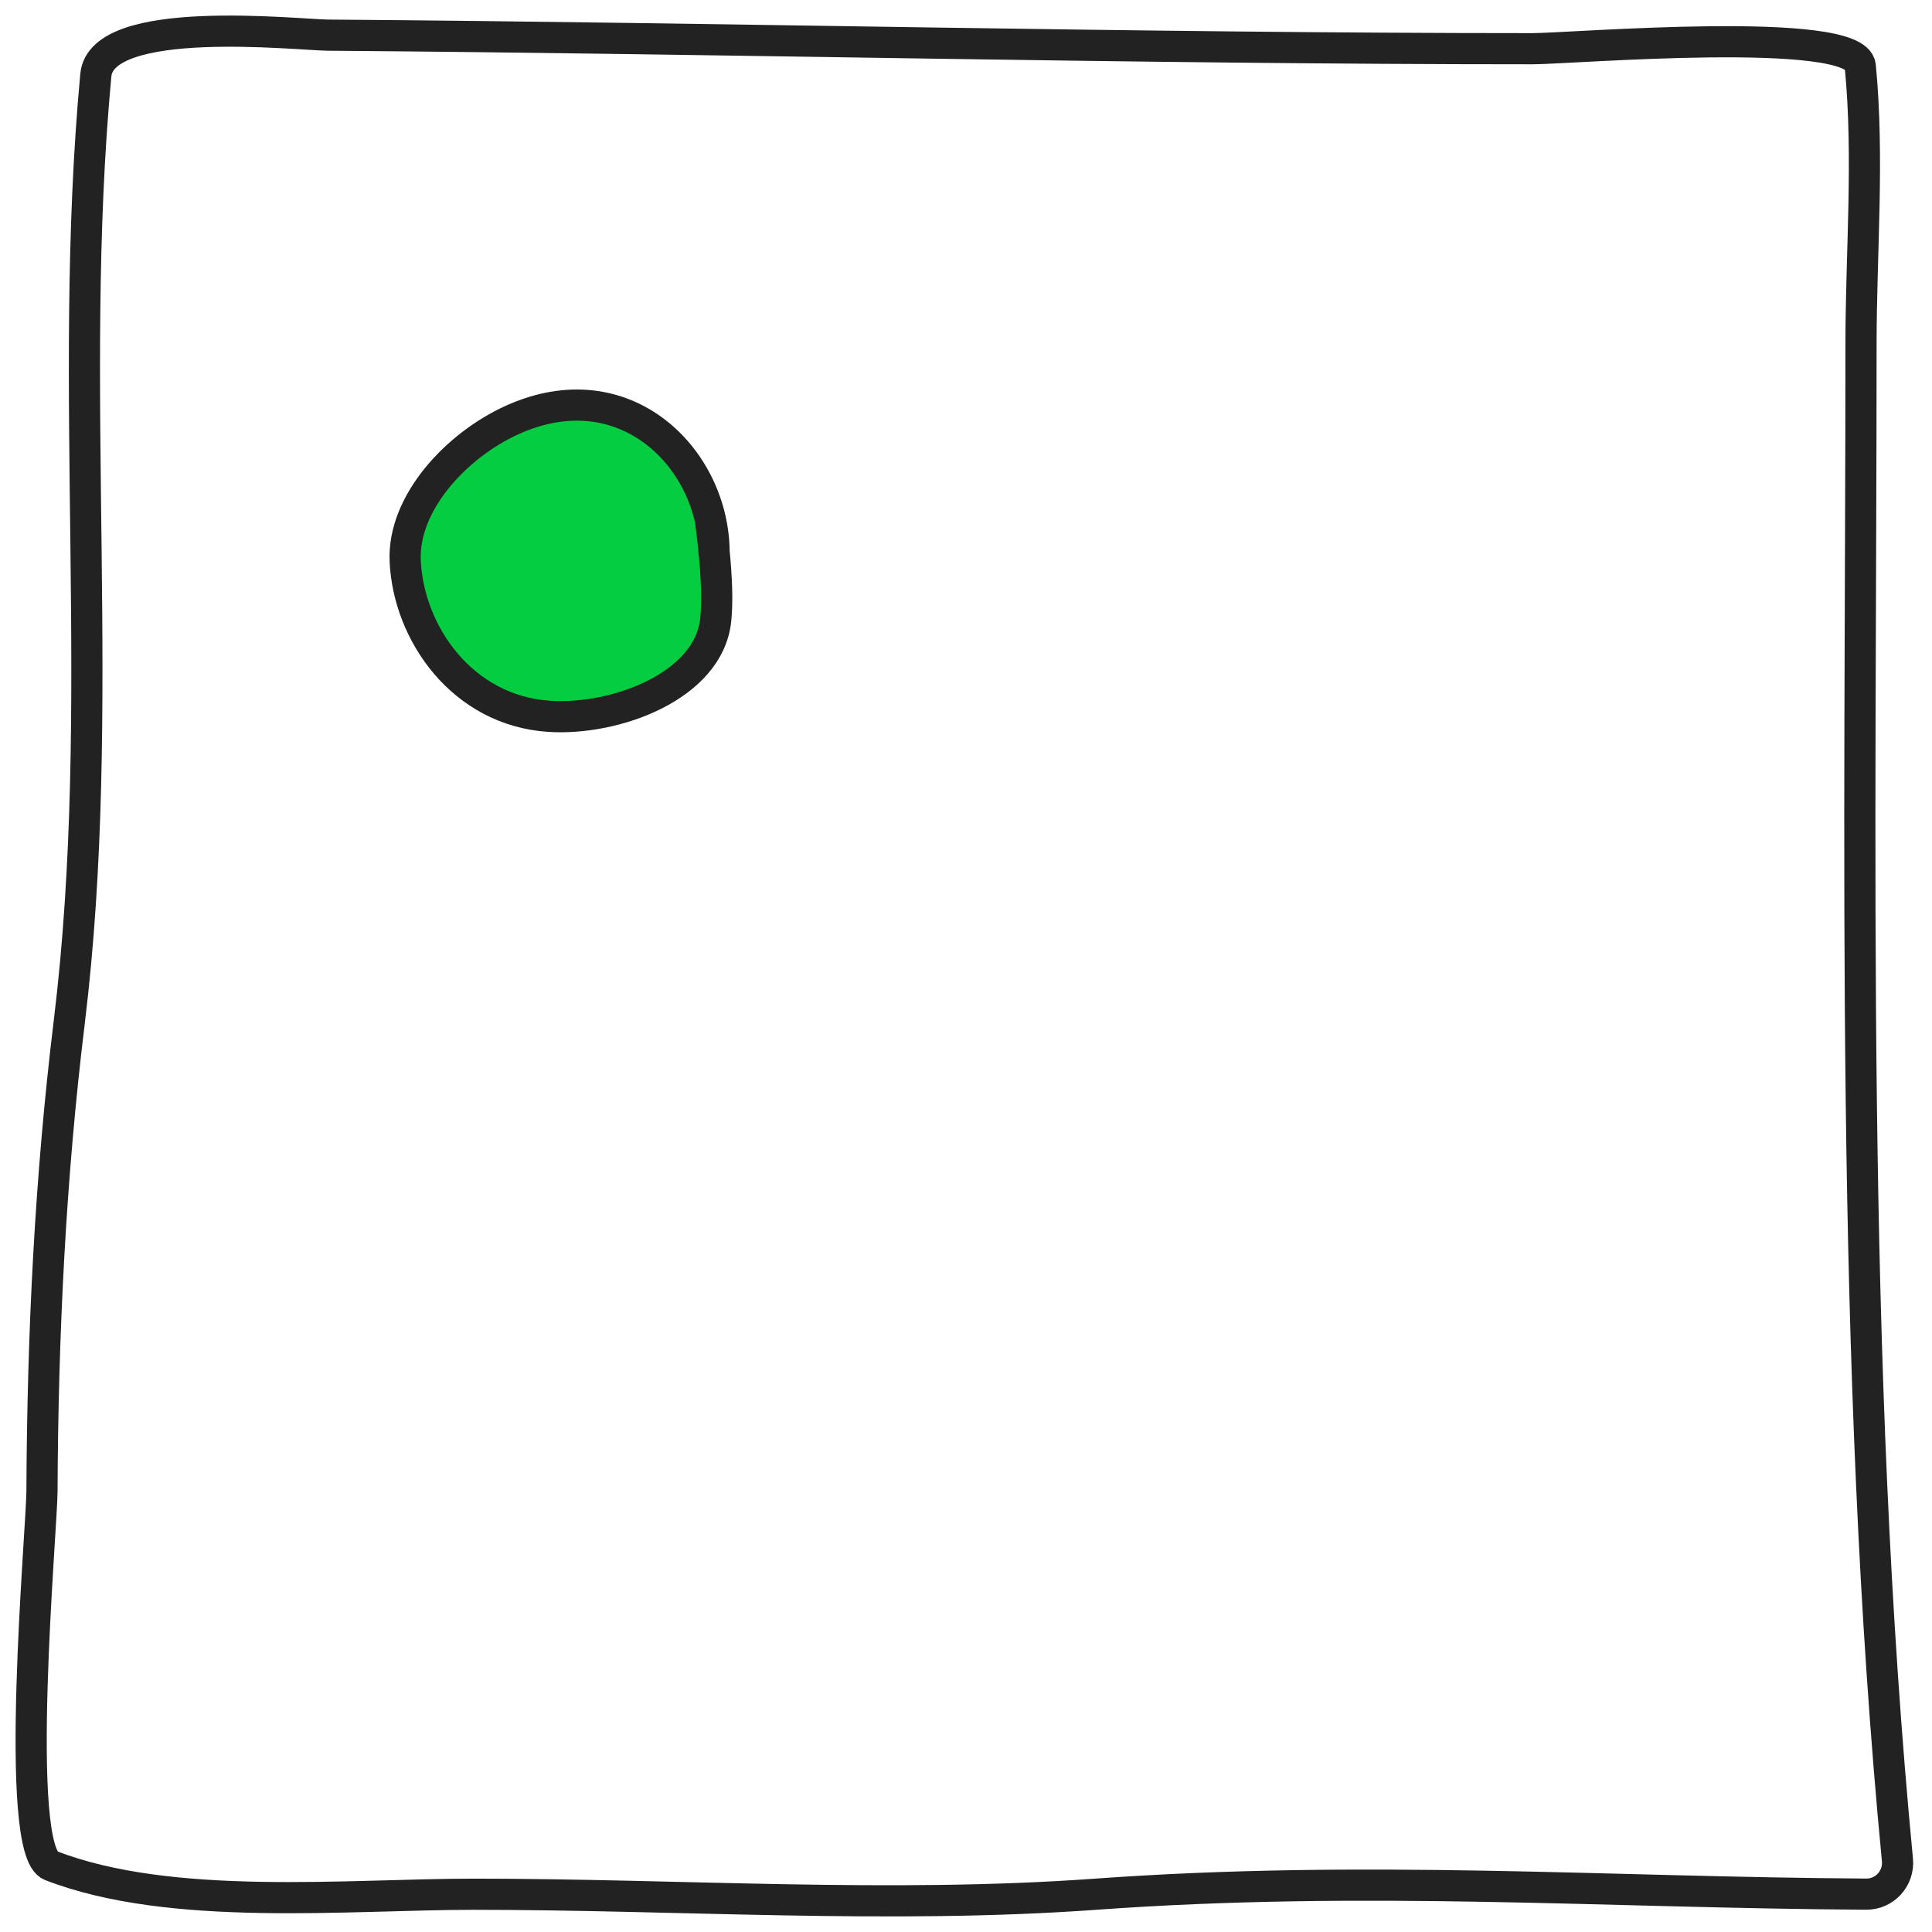 <?xml version="1.0" encoding="UTF-8"?> <svg xmlns="http://www.w3.org/2000/svg" width="62" height="62" viewBox="0 0 62 62" fill="none"><path d="M59.722 11.055C59.722 27.012 59.358 43.755 60.891 59.687C60.947 60.276 60.484 60.788 59.892 60.785C51.536 60.735 43.836 60.16 35.155 60.788C28.556 61.265 21.808 60.788 15.195 60.788C11.173 60.788 5.493 61.366 1.631 59.868C0.406 59.393 1.341 49.079 1.347 47.858C1.369 42.825 1.612 37.794 2.223 32.798C3.461 22.665 2.134 12.51 3.075 2.411C3.261 0.412 9.547 1.12 10.531 1.128C23.416 1.224 36.295 1.563 49.188 1.563C50.41 1.563 59.568 0.79 59.698 2.12C59.984 5.042 59.722 8.125 59.722 11.055Z" stroke="#222222" stroke-linecap="round"></path><path d="M22.969 19.884C23.033 19.242 22.989 18.442 22.916 17.7C22.887 14.702 20.047 11.835 16.428 13.481C14.642 14.293 12.921 16.143 13.003 18C13.105 20.317 14.834 22.808 17.628 22.988C19.754 23.126 22.754 22.018 22.969 19.884Z" fill="#04CD41"></path><path d="M22.797 16.673C22.919 17.618 23.065 18.927 22.969 19.884C22.754 22.018 19.754 23.126 17.628 22.988C14.834 22.808 13.105 20.317 13.003 18C12.921 16.143 14.642 14.293 16.428 13.481C20.065 11.827 22.916 14.731 22.916 17.745" stroke="#222222" stroke-linecap="round"></path></svg> 